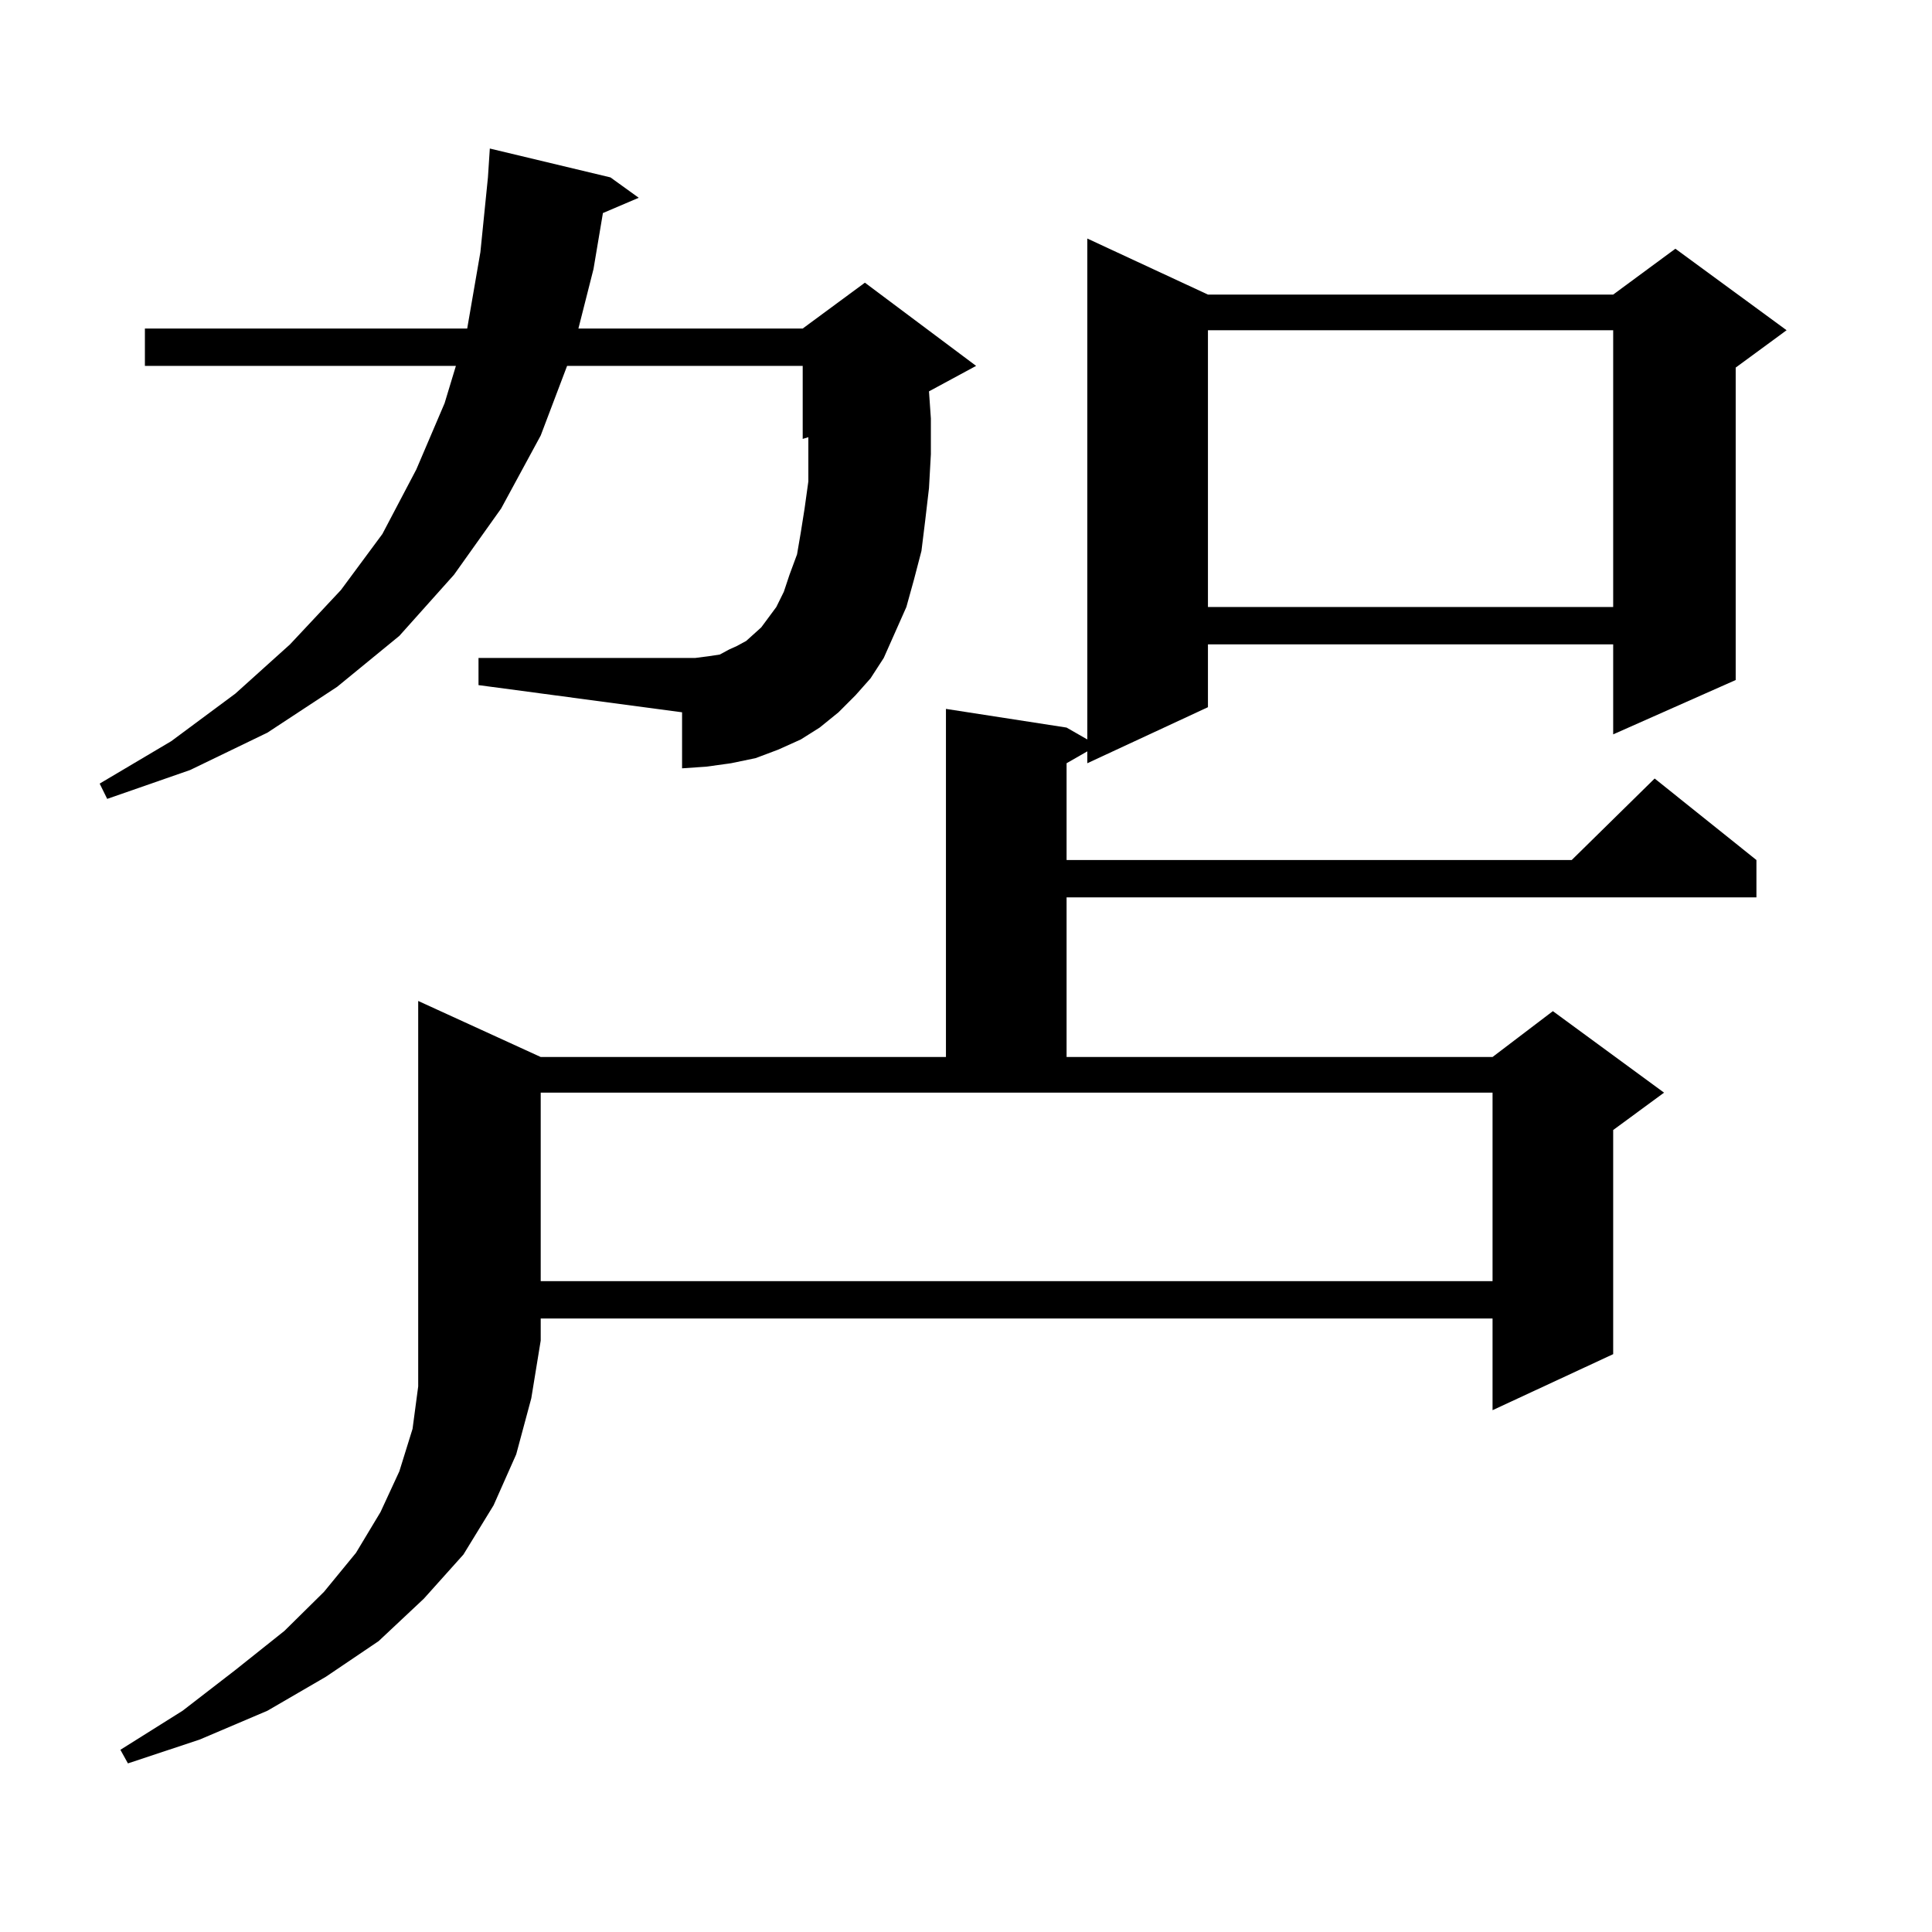 <?xml version="1.0" encoding="utf-8"?>
<!-- Generator: Adobe Illustrator 16.0.0, SVG Export Plug-In . SVG Version: 6.00 Build 0)  -->
<!DOCTYPE svg PUBLIC "-//W3C//DTD SVG 1.1//EN" "http://www.w3.org/Graphics/SVG/1.1/DTD/svg11.dtd">
<svg version="1.1" id="图层_1" xmlns="http://www.w3.org/2000/svg" xmlns:xlink="http://www.w3.org/1999/xlink" x="0px" y="0px"
	 width="1000px" height="1000px" viewBox="0 0 1000 1000" enable-background="new 0 0 1000 1000" xml:space="preserve">
<path d="M442.794,359.891l-8.78,8.789l-9.756,7.91l-9.756,6.152l-11.707,5.273l-11.707,4.395l-12.683,2.637l-12.683,1.758
	l-12.683,0.879V368.68l-105.363-14.063v-14.063H353.04h6.829l6.829-0.879l5.854-0.879l4.878-2.637l3.902-1.758l4.878-2.637
	l3.902-3.516l3.902-3.516l3.902-5.273l3.902-5.273l3.902-7.91l2.927-8.789l3.902-10.547l1.951-11.426l1.951-12.305l1.951-14.063
	v-14.941v-7.91l-2.927,0.879v-37.793H293.529l-13.658,36.035l-20.487,37.793l-24.39,34.277l-28.292,31.641l-32.194,26.367
	l-36.097,23.73l-39.999,19.336l-42.926,14.941l-3.902-7.91l37.072-21.973l33.17-24.609l28.292-25.488l26.341-28.125l21.463-29.004
	l17.561-33.398l14.634-34.277l5.854-19.336H74.998v-19.336h166.825l6.829-39.551l3.902-38.672l0.976-14.941l62.438,14.941
	l14.634,10.547l-18.536,7.91l-4.878,29.004l-7.805,30.762h116.095l32.194-23.73l57.56,43.066l-24.39,13.184l0.976,14.063v18.457
	l-0.976,17.578l-1.951,16.699l-1.951,15.82l-3.902,14.941l-3.902,14.063l-5.854,13.184l-5.854,13.184l-6.829,10.547L442.794,359.891
	z M279.871,547.098h209.751V366.922l62.438,9.668l10.731,6.152V123.465l62.438,29.004h209.751l32.194-23.73l57.56,42.188
	l-26.341,19.336V351.98l-63.413,28.125v-46.582H625.229v32.52l-62.438,29.004v-6.152l-10.731,6.152v50.098h261.457l42.926-42.188
	l52.682,42.188v19.336H552.06v82.617h220.482l31.219-23.73l57.56,42.188l-26.341,19.336v116.016l-62.438,29.004v-47.461H279.871
	v11.426l-4.878,29.883l-7.805,29.004l-11.707,26.367l-15.609,25.488l-20.487,22.852l-23.414,21.973l-27.316,18.457l-30.243,17.578
	l-35.121,14.941l-37.072,12.305l-3.902-7.031l32.194-20.215l27.316-21.094l25.365-20.215l20.487-20.215l16.585-20.215l12.683-21.094
	l9.756-21.094l6.829-21.973l2.927-21.973V518.094L279.871,547.098z M279.871,663.113h492.671v-97.559H279.871V663.113z
	 M625.229,170.926v143.262h209.751V170.926H625.229z"/>
</svg>
